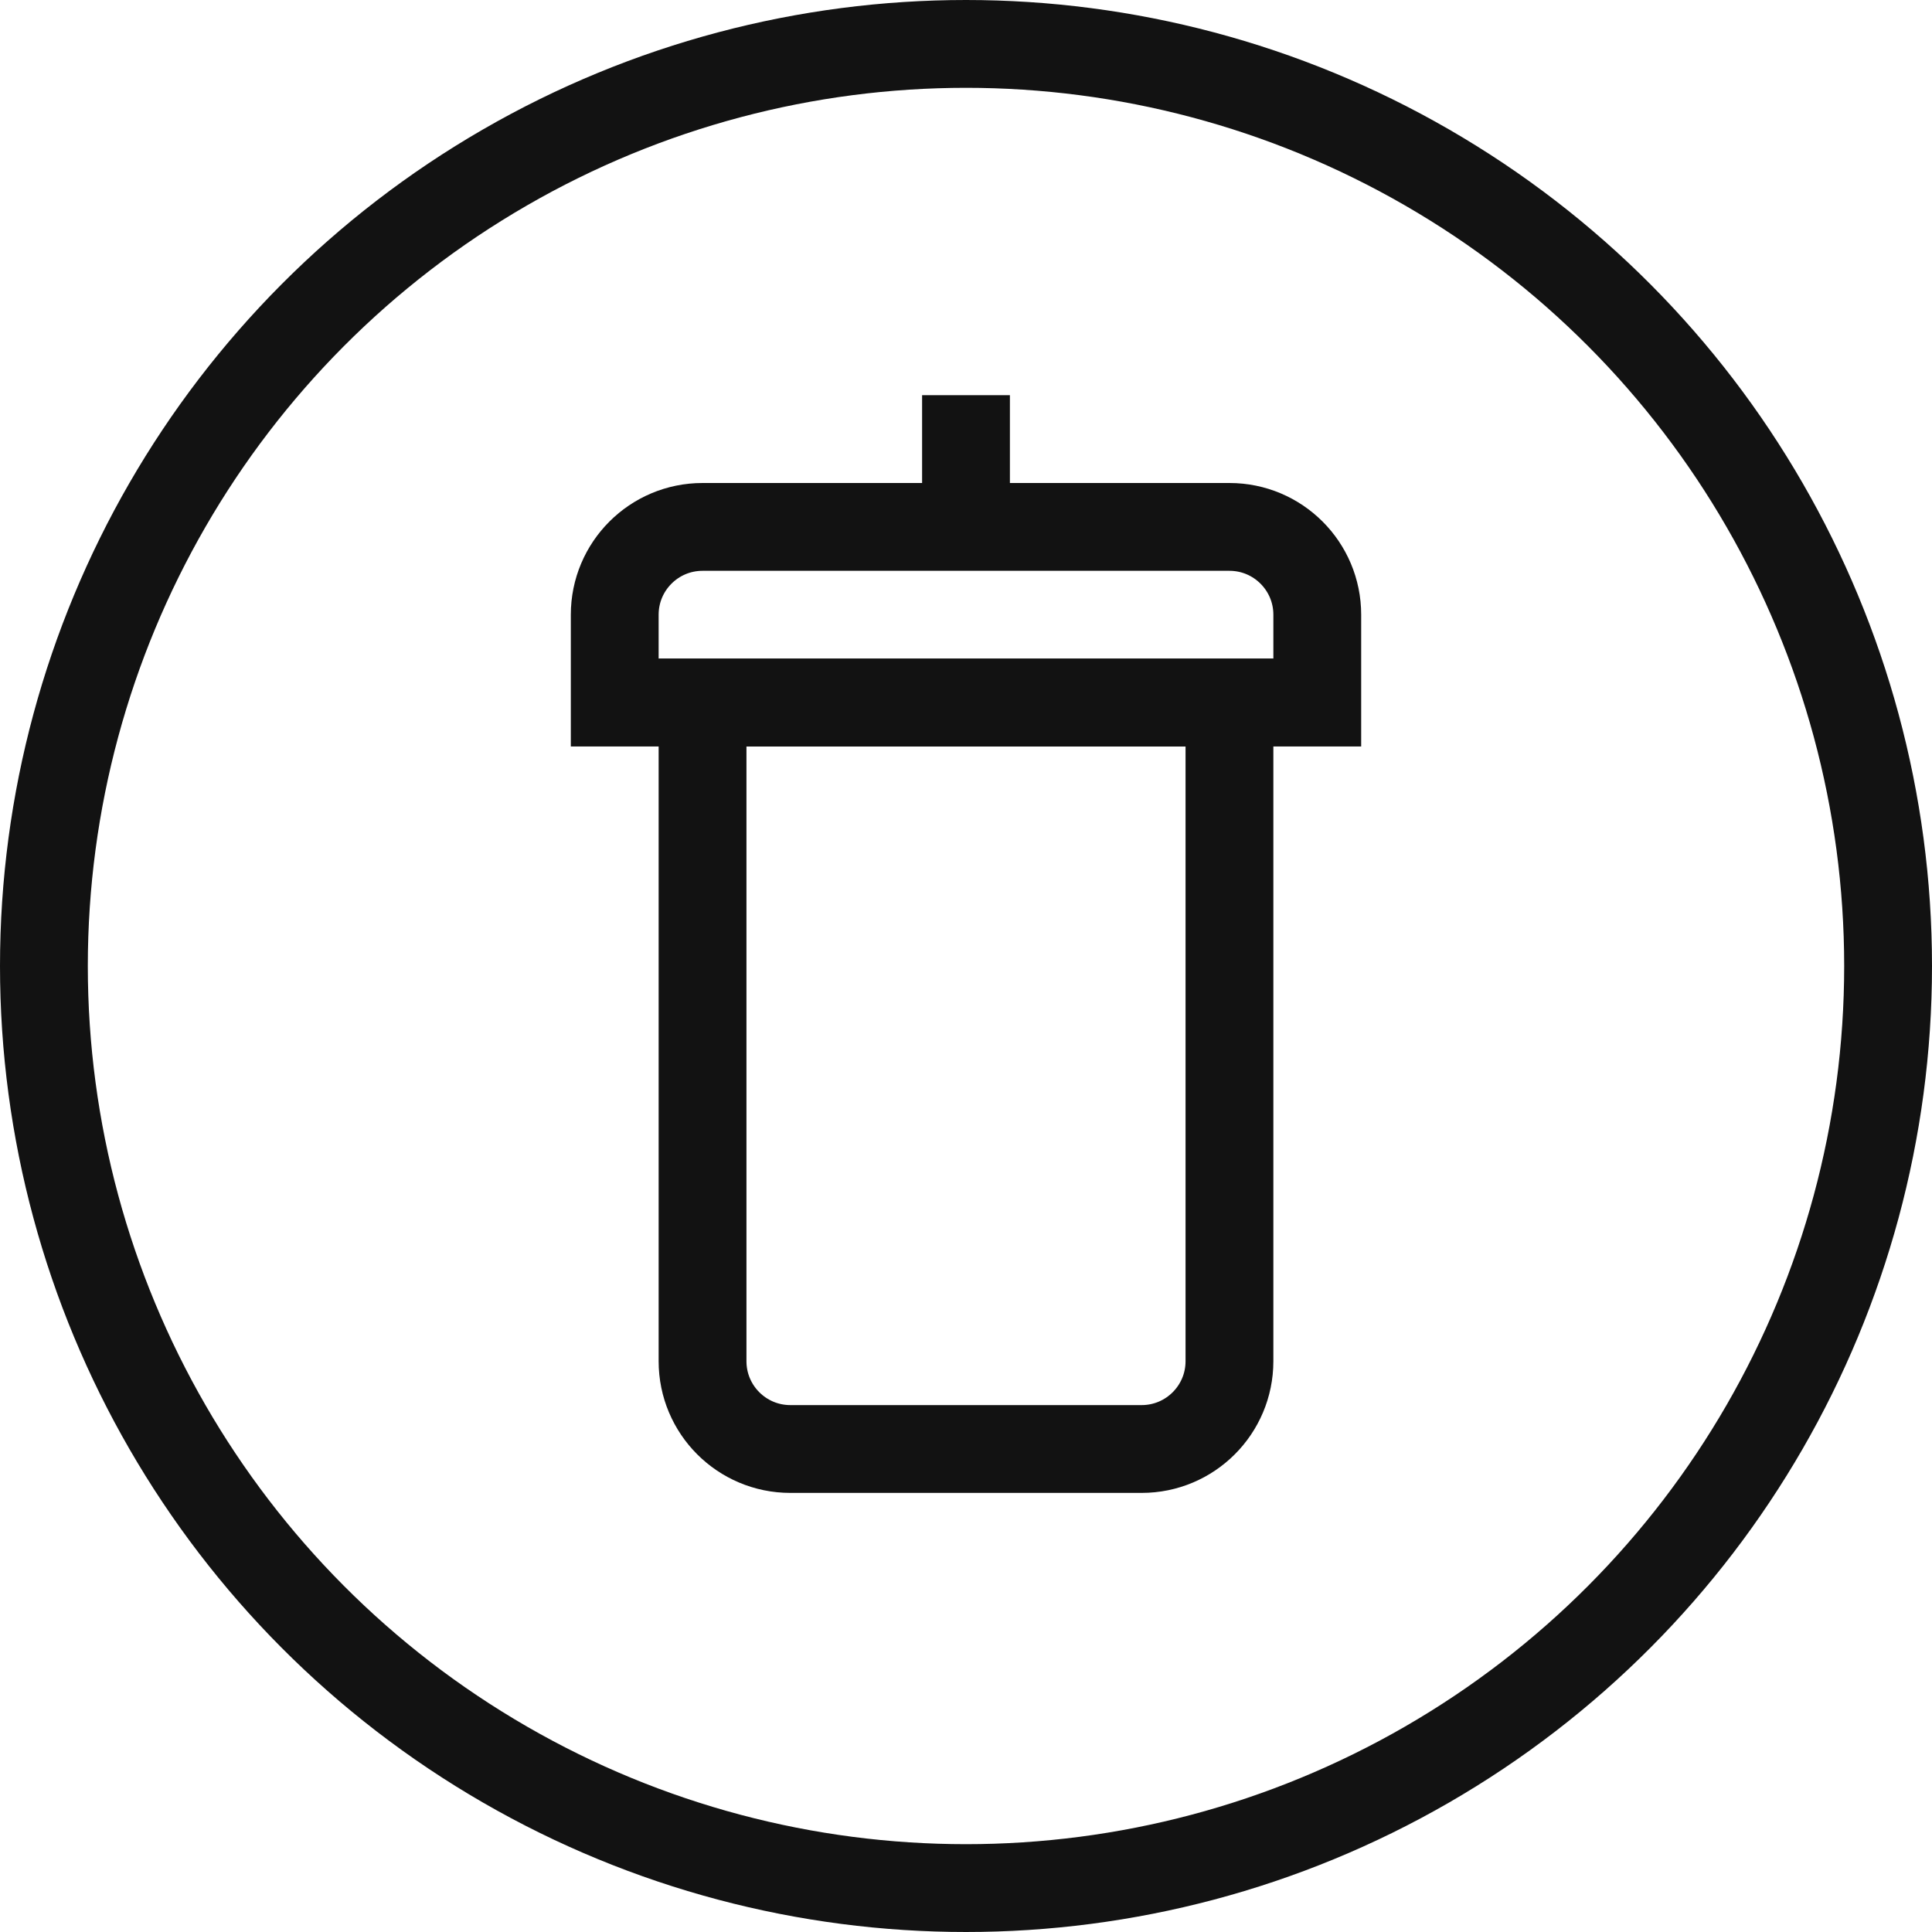 <svg width="44" height="44" viewBox="0 0 44 44" fill="none" xmlns="http://www.w3.org/2000/svg">
<circle cx="22" cy="22" r="21" transform="matrix(1 -2.3597e-08 -2.3597e-08 -1 0 44)" stroke="#121212" stroke-width="2"/>
<path d="M16 16H28V31C28 32.105 27.105 33 26 33H18C16.895 33 16 32.105 16 31V16Z" stroke="#121212" stroke-width="2" stroke-linecap="square"/>
<path d="M14 16H30V14C30 12.895 29.105 12 28 12H16C14.895 12 14 12.895 14 14V16Z" stroke="#121212" stroke-width="2" stroke-linecap="square"/>
<path d="M22 10V11.5" stroke="#121212" stroke-width="2" stroke-linecap="square"/>
</svg>
